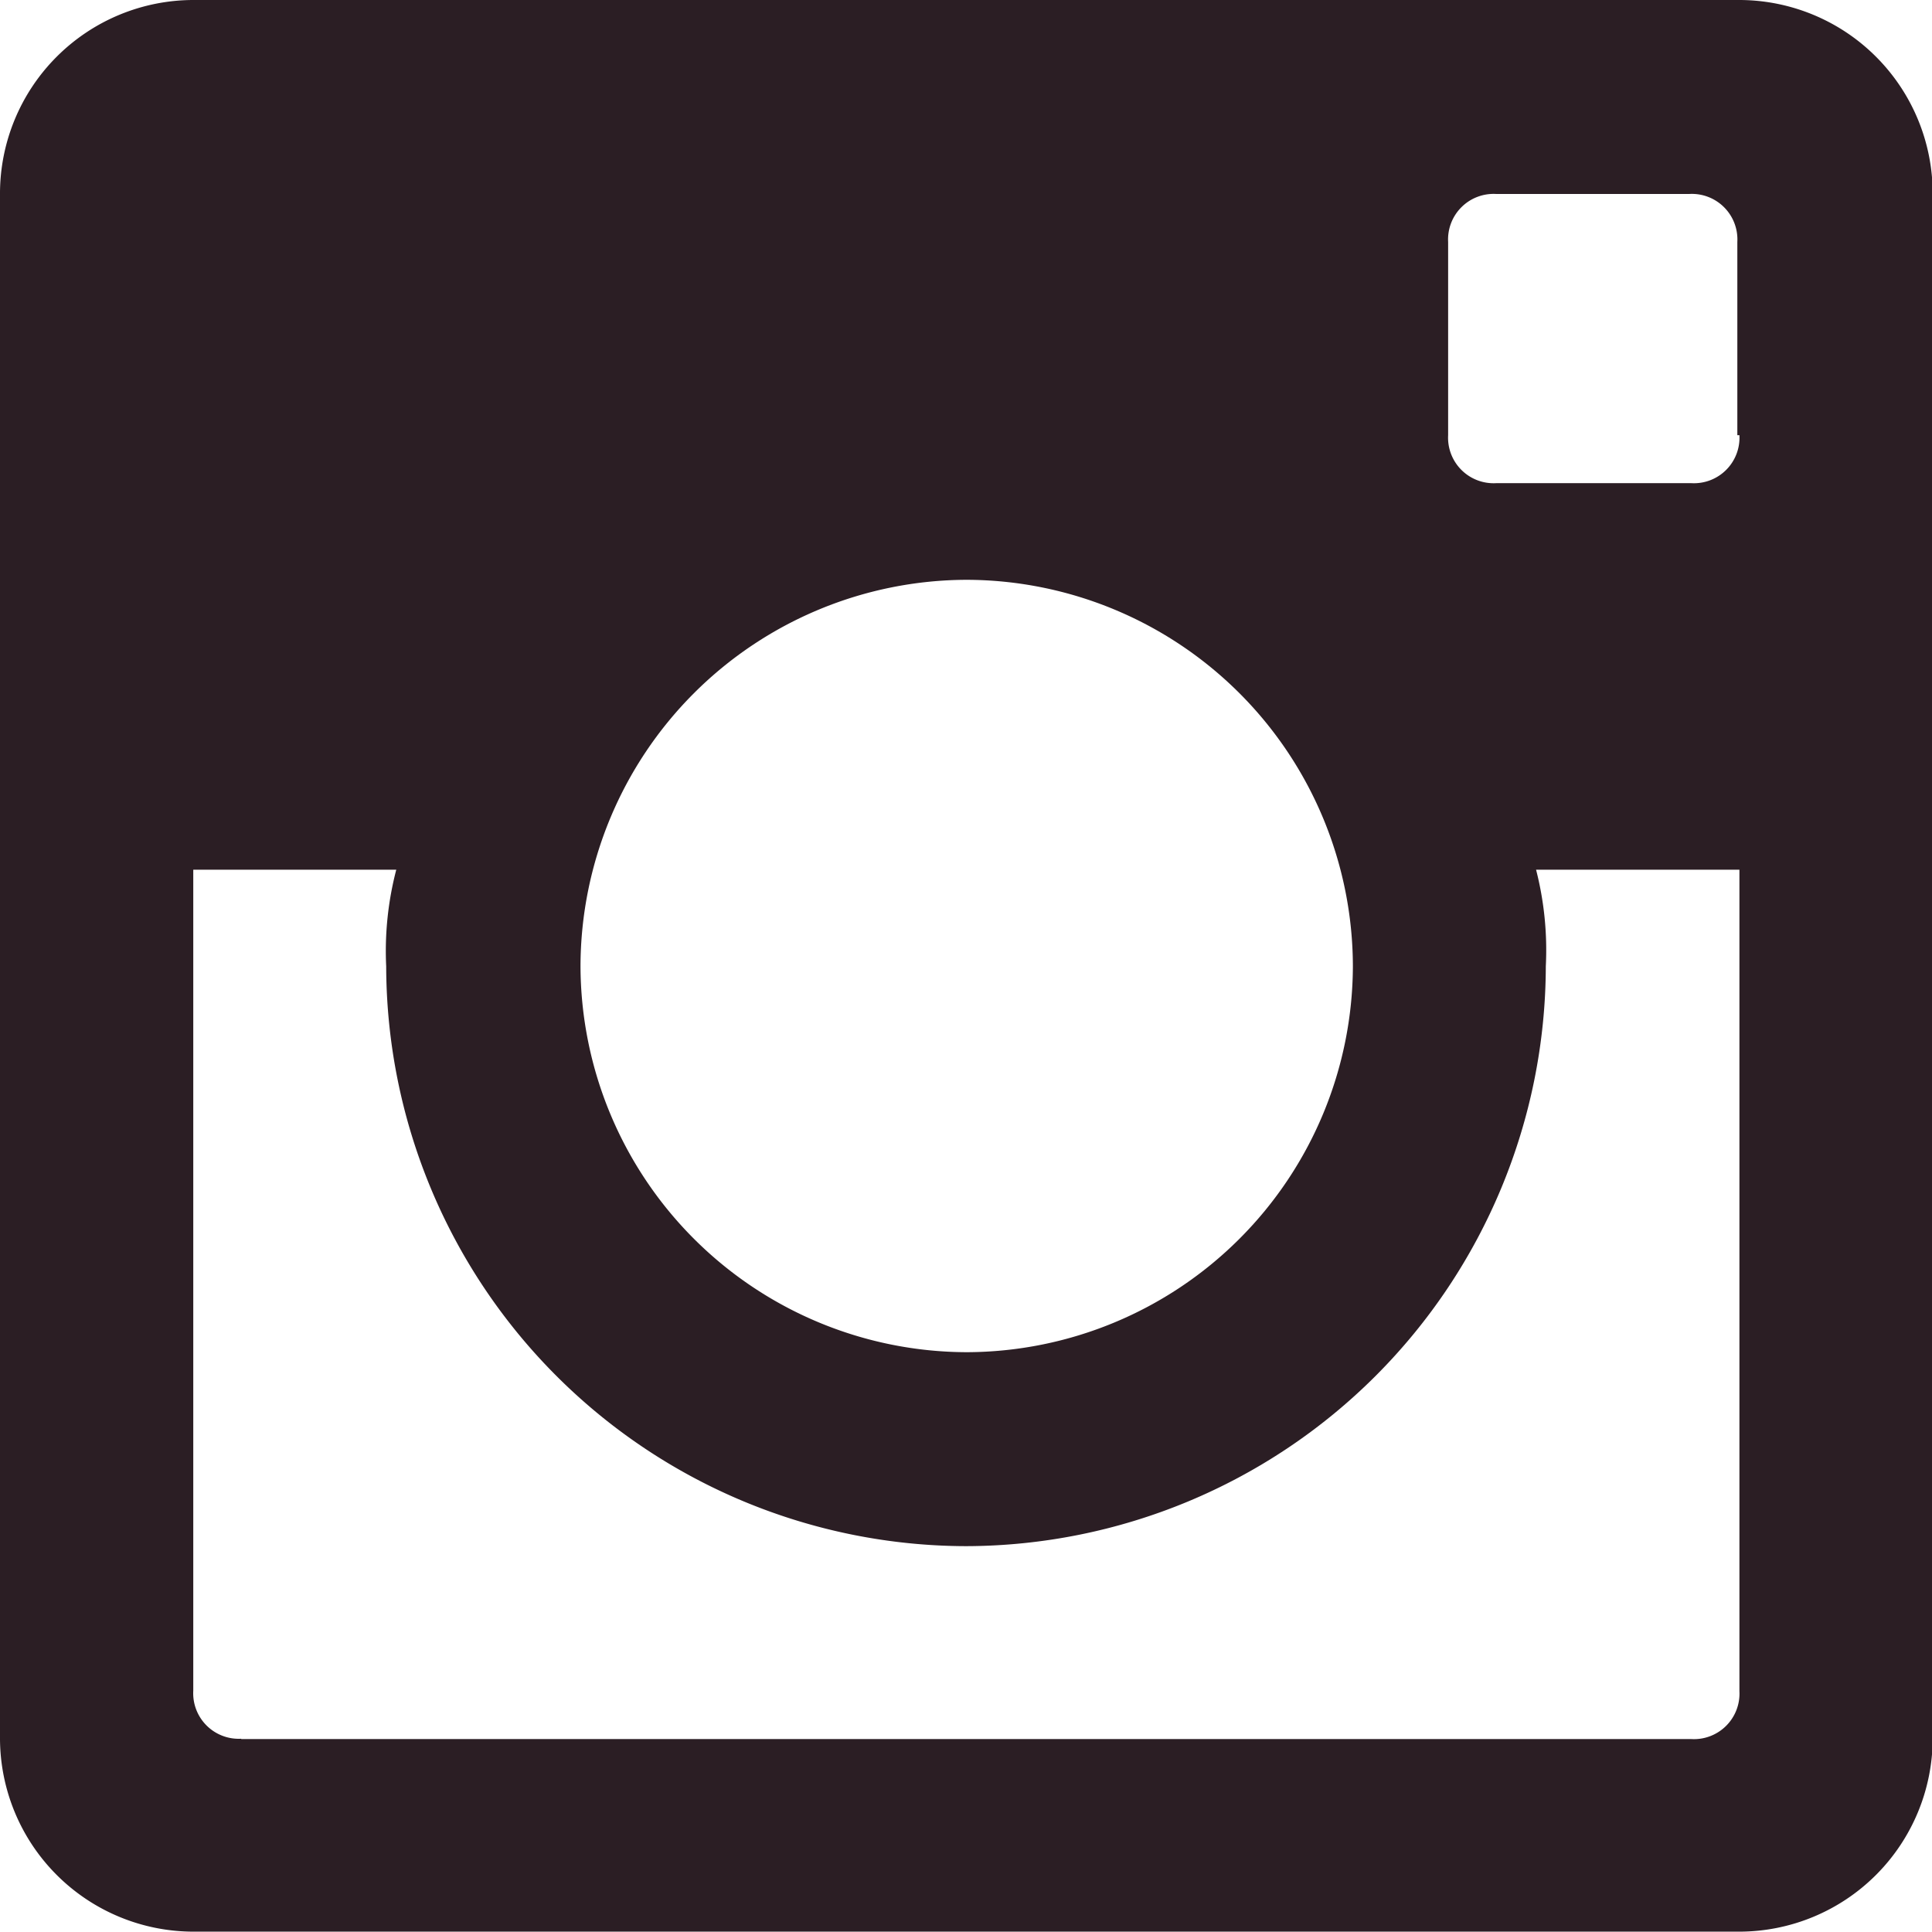 <svg id="objects" xmlns="http://www.w3.org/2000/svg" viewBox="0 0 55.58 55.58"><defs><style>.cls-1{fill:#2b1e24;}</style></defs><title>insta</title><path class="cls-1" d="M242-500.12H197.52a5.57,5.57,0,0,0-5.56,5.56v44.45a5.57,5.57,0,0,0,5.56,5.56H242a5.57,5.57,0,0,0,5.56-5.56v-44.45a5.57,5.57,0,0,0-5.56-5.56h0Zm-22.23,16.68a11.14,11.14,0,0,1,11.11,11.11,11.14,11.14,0,0,1-11.11,11.11,11.14,11.14,0,0,1-11.11-11.11,11.14,11.14,0,0,1,11.11-11.11h0ZM198.9-450.1a1.31,1.31,0,0,1-1.38-1.38v-23.62h5.84a9.25,9.25,0,0,0-.29,2.78,16.72,16.72,0,0,0,16.68,16.68,16.72,16.72,0,0,0,16.68-16.68,9.3,9.3,0,0,0-.28-2.78H242v23.63a1.31,1.31,0,0,1-1.38,1.38H198.9ZM242-487.6a1.31,1.31,0,0,1-1.38,1.38H235a1.31,1.31,0,0,1-1.38-1.38v-5.56a1.31,1.31,0,0,1,1.38-1.38h5.56a1.31,1.31,0,0,1,1.38,1.38v5.56Zm0,0" transform="translate(-191.96 500.12)"/></svg>
